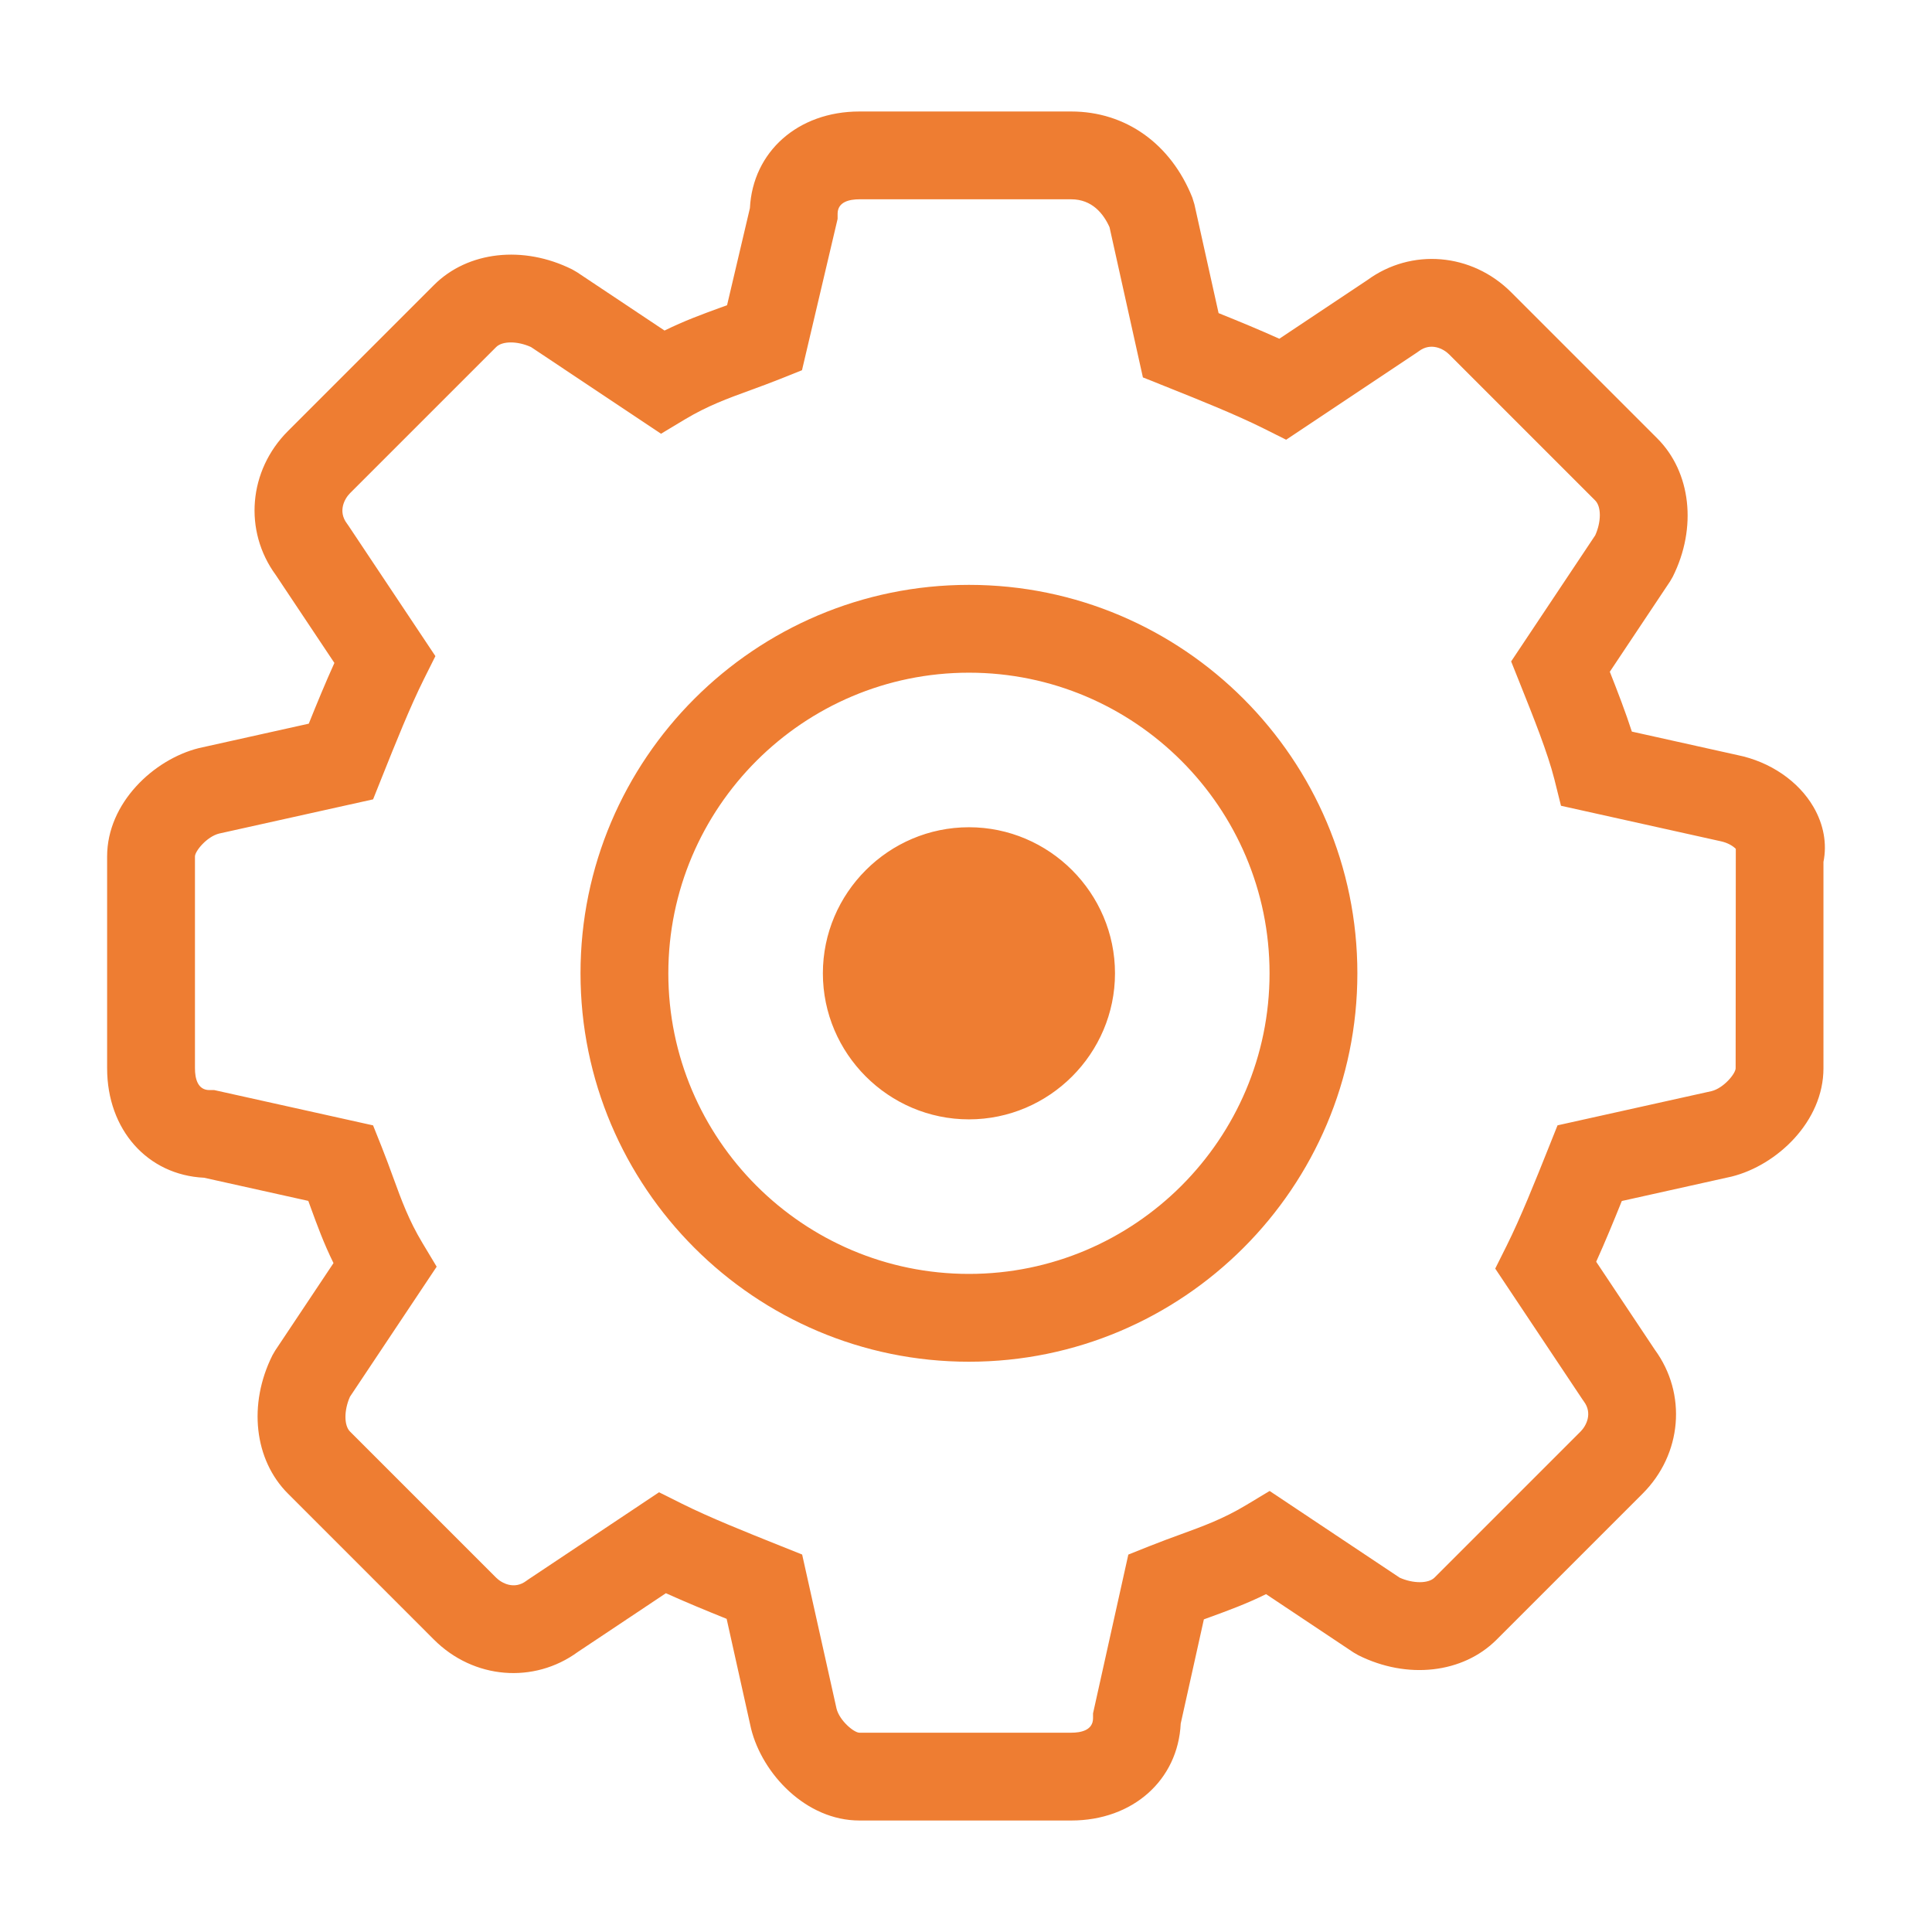 <?xml version="1.0" encoding="utf-8"?>
<!-- Generator: Adobe Illustrator 22.1.0, SVG Export Plug-In . SVG Version: 6.00 Build 0)  -->
<svg version="1.1" id="Layer_1" xmlns="http://www.w3.org/2000/svg" xmlns:xlink="http://www.w3.org/1999/xlink" x="0px" y="0px"
	 width="110px" height="110px" viewBox="0 0 110 110" enable-background="new 0 0 110 110" xml:space="preserve">
<path fill="#ee7d32" d="M55.167,47.1c-4.574,0-8.316,3.742-8.316,8.316s3.742,8.316,8.316,8.316
	c4.574,0,8.316-3.742,8.316-8.316S59.741,47.1,55.167,47.1z M55.168,33.3c-12.195,0-22.116,9.921-22.116,22.116
	c0,12.194,9.921,22.115,22.116,22.115c12.194,0,22.115-9.921,22.115-22.115C77.283,43.221,67.362,33.3,55.168,33.3z
	 M55.168,72.531c-9.438,0-17.116-7.678-17.116-17.115S45.73,38.3,55.168,38.3s17.115,7.678,17.115,17.116
	S64.605,72.531,55.168,72.531z M103.252,45.944c-0.855-1.472-2.469-2.574-4.322-2.952l-6.019-1.338
	c-0.352-1.086-0.796-2.245-1.255-3.407l3.43-5.144l0.155-0.268c1.395-2.788,1.04-5.954-0.884-7.876l-8.316-8.317
	c-2.247-2.245-5.682-2.531-8.193-0.693l-5.009,3.338c-1.088-0.493-2.269-0.98-3.458-1.459l-1.377-6.197l-0.119-0.385
	c-1.226-3.067-3.804-4.898-6.894-4.898H48.931c-3.499,0-6.071,2.294-6.234,5.501l-1.301,5.529
	c-0.133,0.049-0.265,0.097-0.396,0.144c-1.008,0.367-2.04,0.744-3.164,1.298l-4.982-3.321l-0.269-0.156
	c-2.789-1.394-5.953-1.039-7.875,0.884l-8.316,8.316c-2.247,2.246-2.533,5.681-0.694,8.194l3.339,5.008
	c-0.493,1.088-0.98,2.269-1.459,3.458l-6.261,1.392c-2.566,0.642-5.22,3.124-5.22,6.168V60.821
	c0,3.506,2.303,6.08,5.519,6.234l5.935,1.319c0.046,0.125,0.091,0.25,0.136,0.373
	c0.368,1.009,0.744,2.042,1.299,3.168l-3.321,4.981l-0.156,0.269c-1.394,2.788-1.039,5.953,0.884,7.875l8.316,8.317
	c2.248,2.246,5.682,2.533,8.195,0.693l5.008-3.339c1.087,0.492,2.268,0.98,3.458,1.459l1.393,6.261
	c0.641,2.566,3.123,5.221,6.168,5.221h12.058c3.506,0,6.08-2.303,6.234-5.519L68.543,92.2
	c0.126-0.046,0.251-0.092,0.375-0.137c1.008-0.368,2.041-0.744,3.165-1.299l4.982,3.321l0.27,0.156
	c2.785,1.394,5.952,1.038,7.874-0.885l8.316-8.316c2.247-2.246,2.533-5.681,0.693-8.194l-3.338-5.008
	c0.494-1.091,0.981-2.272,1.459-3.458l6.261-1.393c2.565-0.642,5.22-3.124,5.22-6.167V49.073
	C104.029,48.04,103.834,46.947,103.252,45.944z M98.82,60.821c-0.001,0.308-0.68,1.129-1.368,1.302l-8.773,1.949
	l-0.49,1.227c-0.796,1.992-1.62,4.052-2.409,5.632l-0.648,1.297l4.962,7.443l0.08,0.114
	c0.52,0.693,0.13,1.407-0.183,1.721l-8.316,8.316c-0.35,0.348-1.219,0.346-1.984,0.004l-7.404-4.936
	l-1.356,0.815c-1.291,0.774-2.419,1.185-3.724,1.661c-0.559,0.204-1.132,0.413-1.739,0.656l-1.226,0.49
	l-2.009,9.04v0.274c0,0.684-0.676,0.827-1.242,0.827H48.931c-0.308-0.001-1.128-0.681-1.302-1.37l-1.958-8.774
	l-1.225-0.49c-1.995-0.798-4.057-1.623-5.625-2.407l-1.298-0.648l-7.443,4.963l-0.113,0.08
	c-0.693,0.521-1.408,0.129-1.722-0.184l-8.316-8.316c-0.349-0.349-0.345-1.219-0.003-1.984l4.936-7.403
	l-0.814-1.356c-0.775-1.292-1.186-2.42-1.662-3.726c-0.204-0.559-0.413-1.131-0.655-1.738l-0.49-1.226
	l-9.041-2.009h-0.274c-0.683,0-0.826-0.676-0.826-1.242V48.763c0.002-0.308,0.68-1.128,1.369-1.302l8.773-1.949
	l0.49-1.226c0.798-1.997,1.625-4.061,2.409-5.631l0.649-1.298l-4.962-7.444l-0.08-0.113
	c-0.52-0.694-0.13-1.409,0.183-1.722l8.316-8.316c0.356-0.355,1.209-0.352,1.984-0.004l7.405,4.937l1.356-0.815
	c1.291-0.774,2.418-1.185,3.723-1.661c0.559-0.204,1.133-0.414,1.741-0.657l1.206-0.483l2.028-8.616v-0.29
	c0-0.683,0.675-0.826,1.242-0.826h12.058c1.194,0,1.841,0.828,2.182,1.588l1.9,8.553l1.226,0.49
	c1.997,0.798,4.061,1.625,5.632,2.409l1.298,0.649l7.444-4.962l0.113-0.08c0.692-0.518,1.409-0.13,1.722,0.183
	l8.315,8.316c0.355,0.355,0.352,1.208,0.005,1.983l-4.789,7.183l0.488,1.221c0.786,1.964,1.599,3.995,1.976,5.498
	l0.374,1.499l8.993,1.998l0.052,0.011c0.477,0.095,0.767,0.302,0.908,0.444L98.82,60.821z"/>
</svg>
